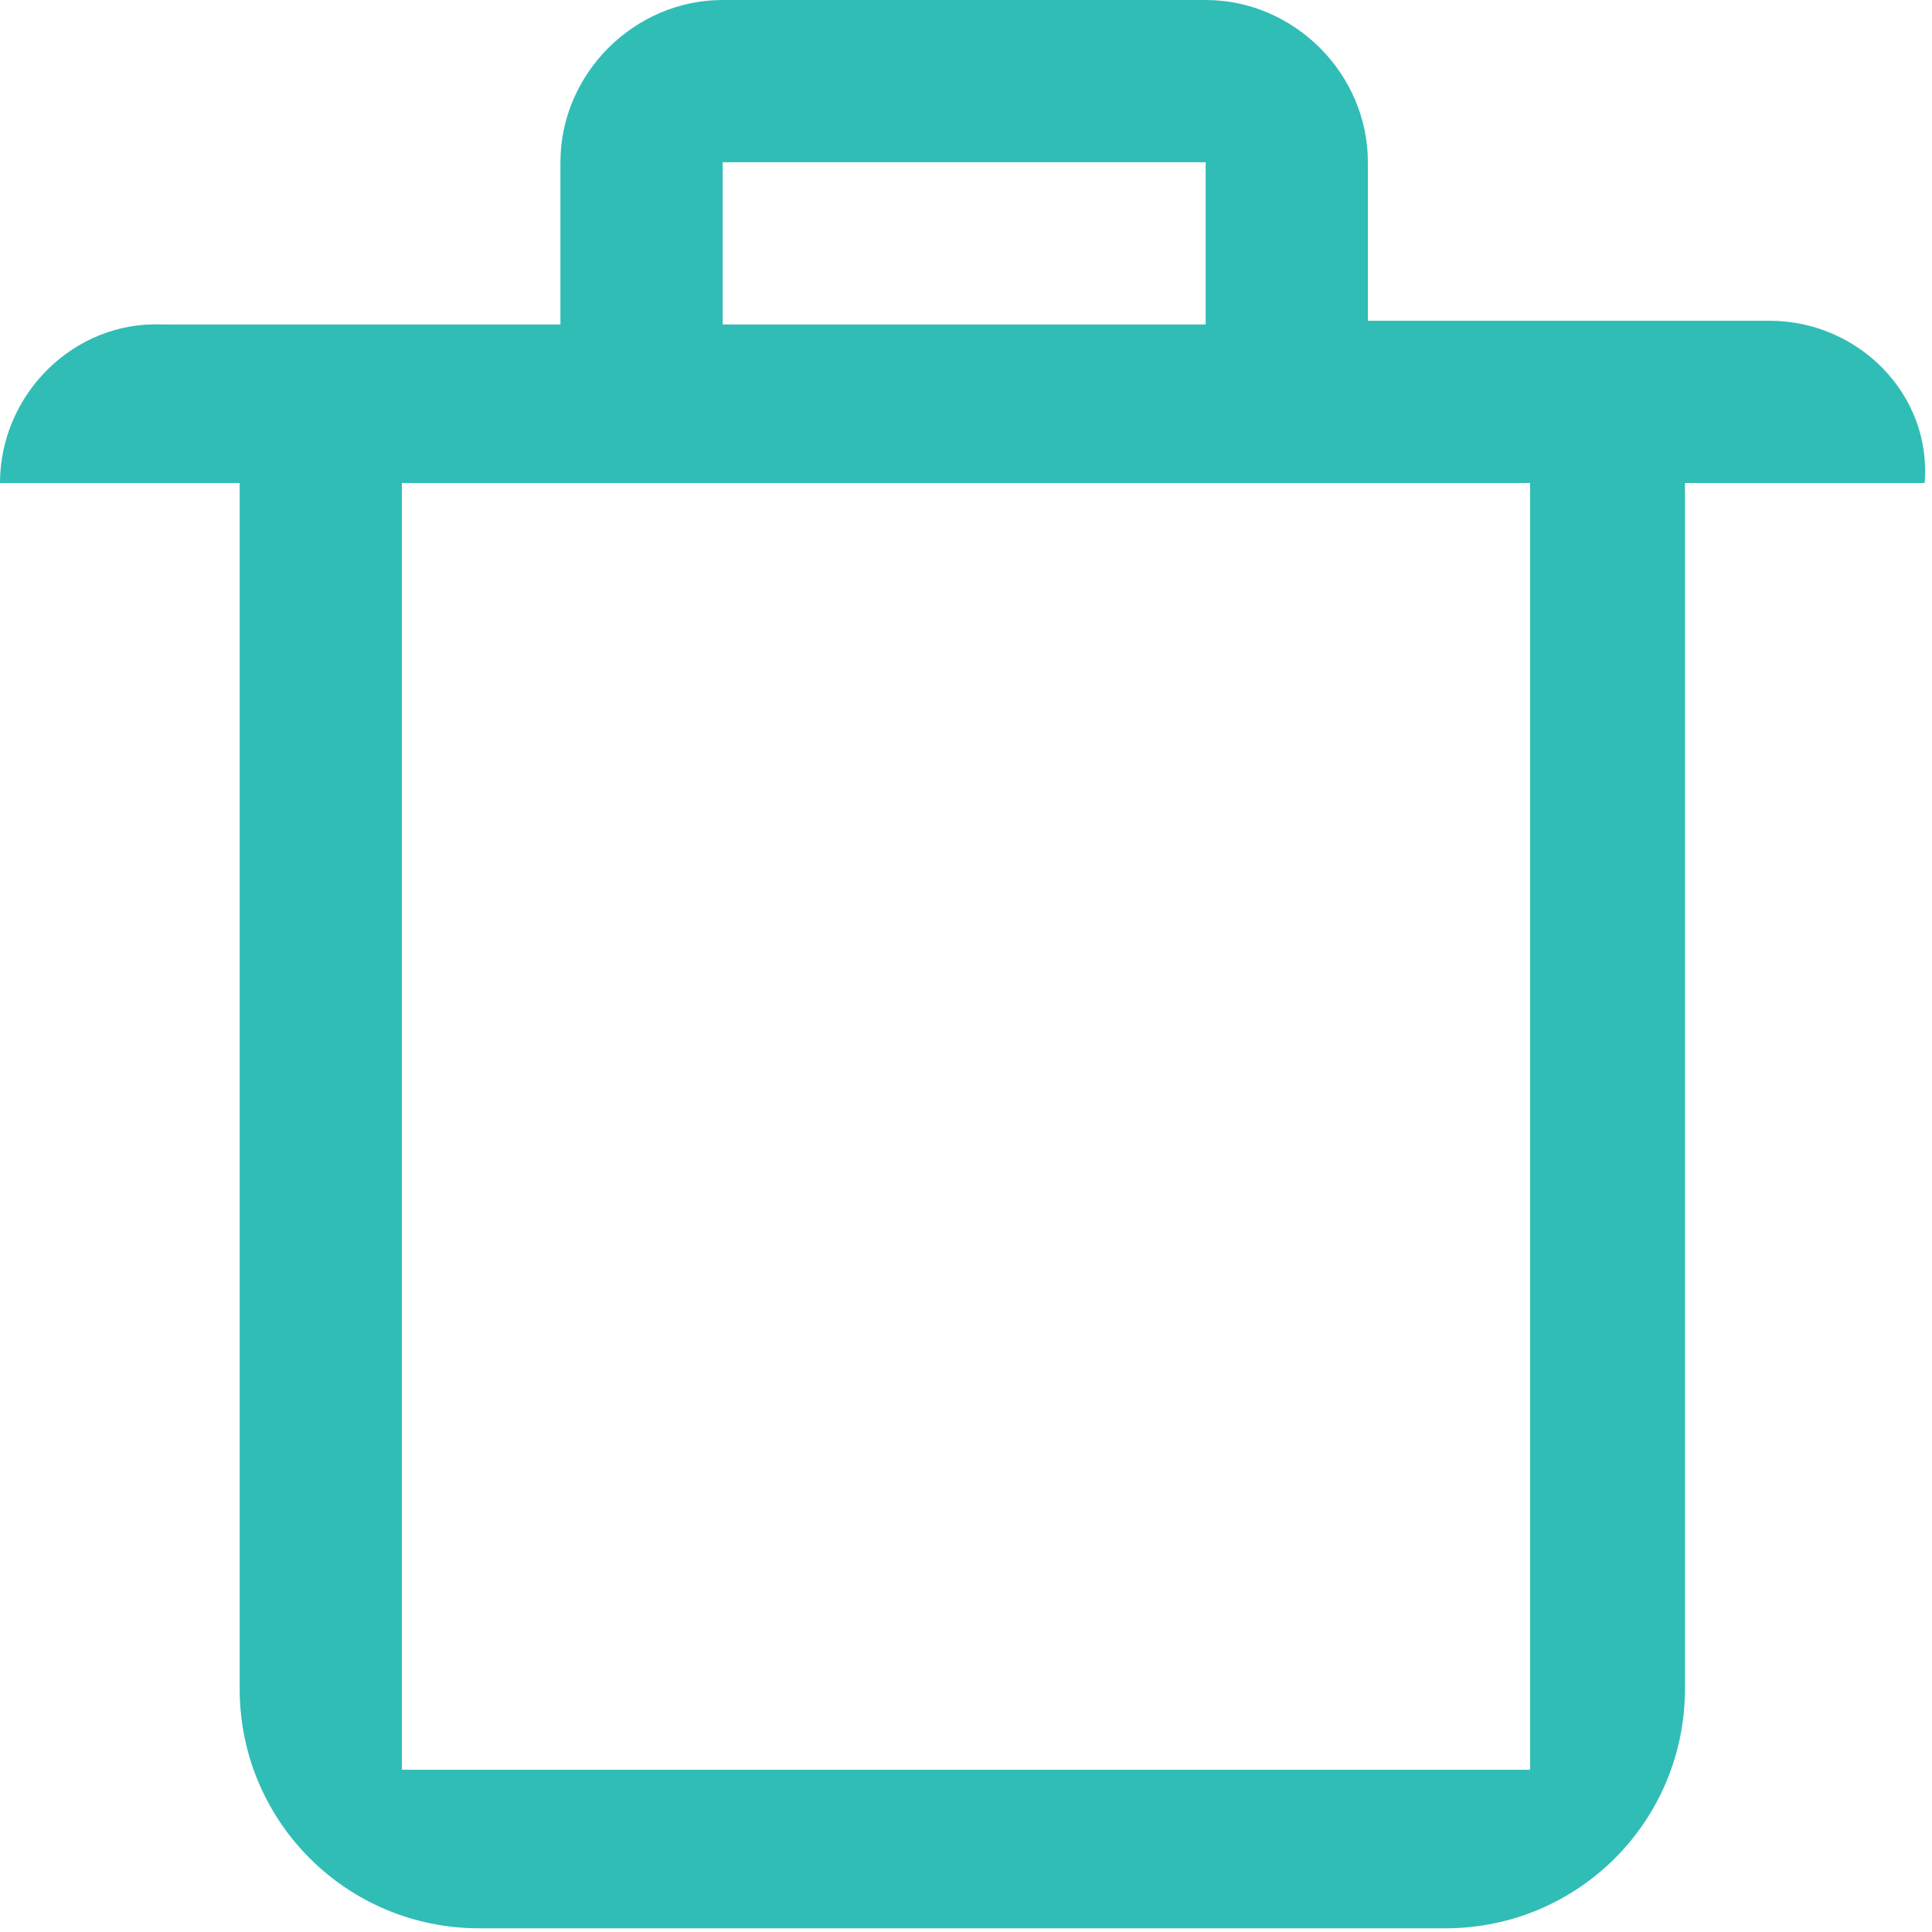 <?xml version="1.0" encoding="utf-8"?>
<!-- Generator: Adobe Illustrator 19.0.0, SVG Export Plug-In . SVG Version: 6.00 Build 0)  -->
<svg version="1.1" id="Layer_1" xmlns="http://www.w3.org/2000/svg" xmlns:xlink="http://www.w3.org/1999/xlink" x="0px" y="0px"
	 viewBox="0 0 52.4 52.4" style="enable-background:new 0 0 52.4 52.4;" xml:space="preserve">
<style type="text/css">
	.st0{fill-rule:evenodd;clip-rule:evenodd;fill:#30BDB6;}
</style>
<g id="trash_7_">
	<g id="XMLID_64_">
		<path id="XMLID_65_" class="st0" d="M48,8.7H37.1V4.4c0-2.4-2-4.4-4.4-4.4H19.6c-2.4,0-4.4,2-4.4,4.4v4.4H4.4C2,8.7,0,10.7,0,13.1
			h6.5v32.7c0,3.6,2.9,6.5,6.5,6.5h26.2c3.6,0,6.5-2.9,6.5-6.5V13.1h6.5C52.4,10.7,50.4,8.7,48,8.7z M19.6,4.4h13.1v4.4H19.6V4.4z
			 M41.5,48H10.9V13.1h4.4v0h21.8v0h4.4V48z"/>
	</g>
</g>
</svg>
